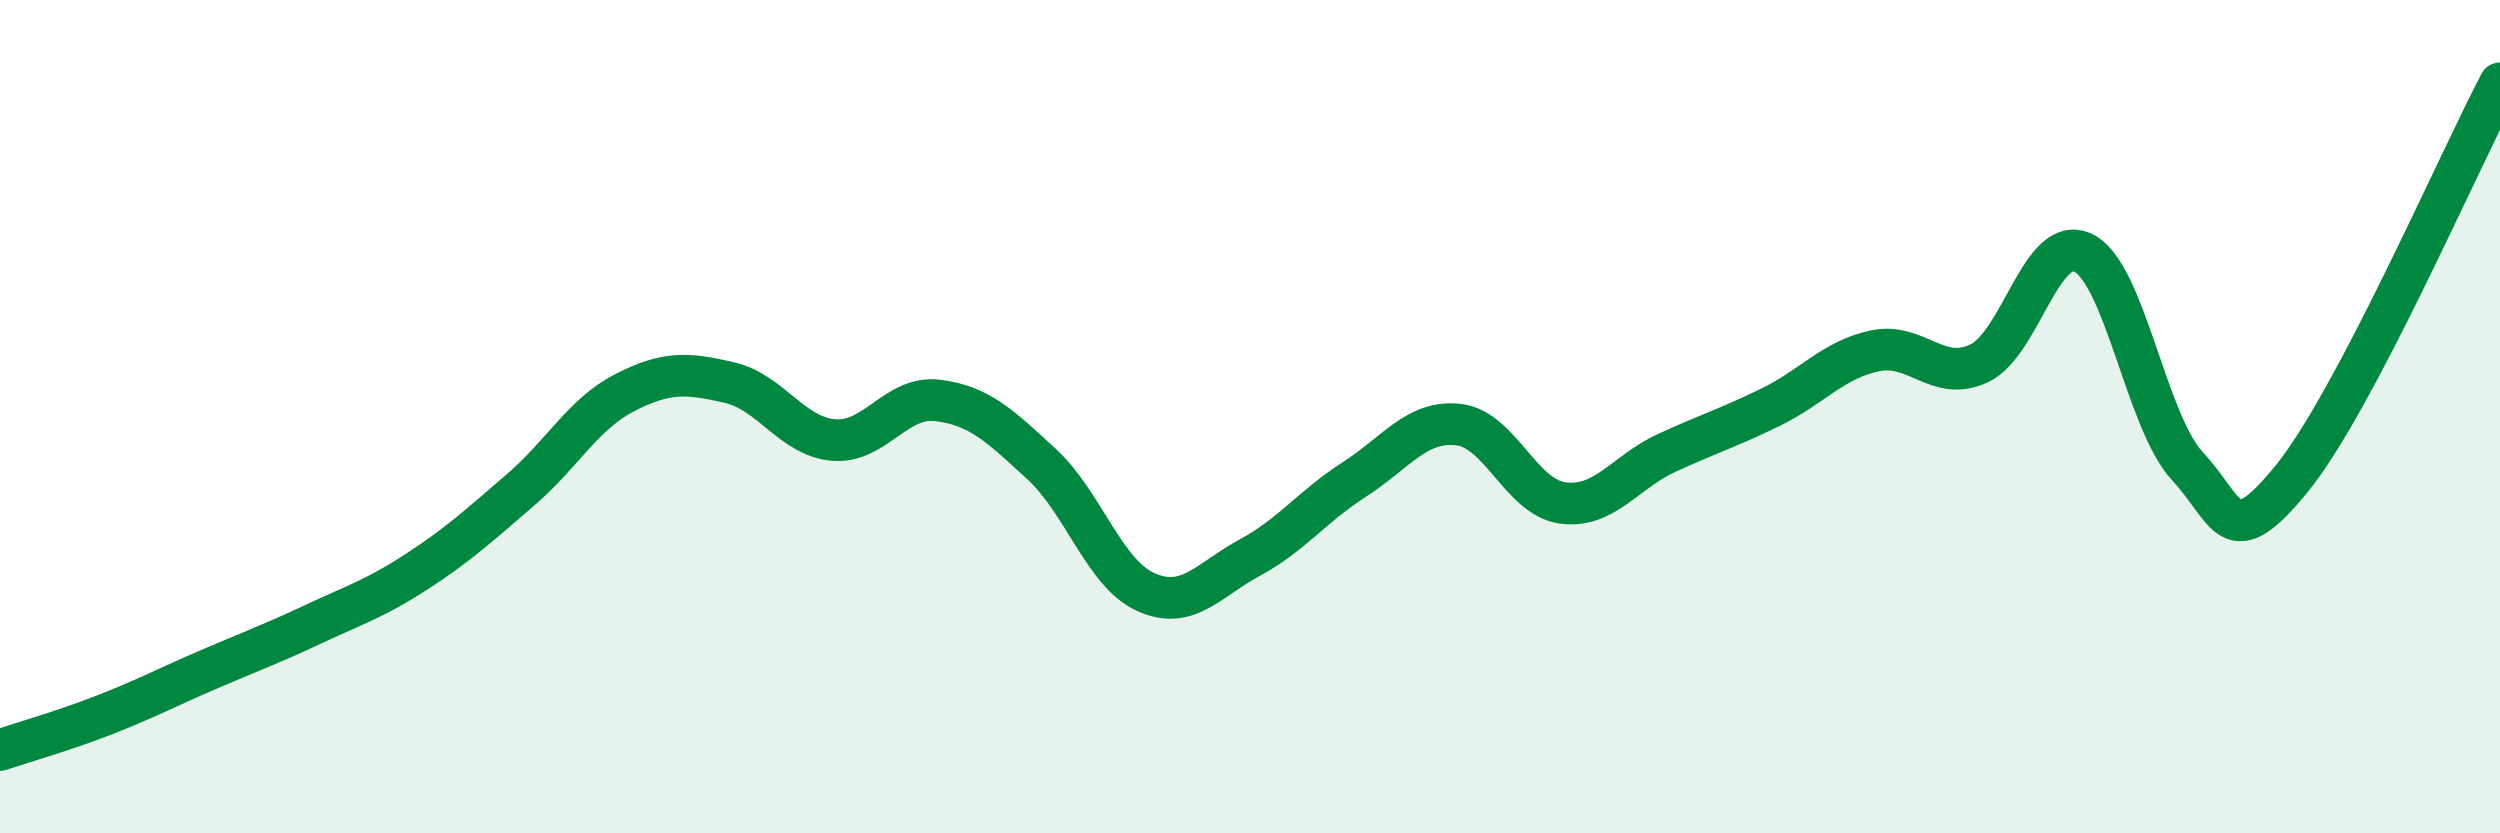 
    <svg width="60" height="20" viewBox="0 0 60 20" xmlns="http://www.w3.org/2000/svg">
      <path
        d="M 0,18 C 0.5,17.83 1.5,17.55 2.5,17.16 C 3.5,16.77 4,16.5 5,16.07 C 6,15.64 6.5,15.46 7.5,14.99 C 8.5,14.52 9,14.37 10,13.72 C 11,13.07 11.5,12.61 12.5,11.75 C 13.5,10.89 14,9.93 15,9.42 C 16,8.91 16.5,8.95 17.5,9.18 C 18.5,9.41 19,10.47 20,10.56 C 21,10.65 21.5,9.49 22.5,9.61 C 23.5,9.73 24,10.22 25,11.14 C 26,12.06 26.5,13.76 27.5,14.21 C 28.5,14.66 29,13.92 30,13.38 C 31,12.84 31.5,12.15 32.5,11.51 C 33.5,10.87 34,10.08 35,10.19 C 36,10.3 36.5,11.93 37.5,12.07 C 38.5,12.21 39,11.33 40,10.87 C 41,10.41 41.5,10.26 42.5,9.77 C 43.5,9.28 44,8.63 45,8.42 C 46,8.21 46.5,9.19 47.5,8.72 C 48.5,8.25 49,5.58 50,6.07 C 51,6.56 51.5,10.11 52.5,11.19 C 53.5,12.27 53.5,13.33 55,11.49 C 56.5,9.65 59,3.9 60,2L60 20L0 20Z"
        fill="#008740"
        opacity="0.1"
        stroke-linecap="round"
        stroke-linejoin="round"
      />
      <path
        d="M 0,18 C 0.5,17.83 1.5,17.55 2.5,17.16 C 3.5,16.77 4,16.5 5,16.07 C 6,15.64 6.5,15.46 7.5,14.99 C 8.5,14.52 9,14.37 10,13.72 C 11,13.07 11.5,12.61 12.5,11.75 C 13.5,10.89 14,9.93 15,9.42 C 16,8.91 16.5,8.95 17.5,9.18 C 18.5,9.41 19,10.47 20,10.56 C 21,10.65 21.5,9.49 22.5,9.61 C 23.5,9.73 24,10.22 25,11.14 C 26,12.06 26.5,13.76 27.5,14.21 C 28.5,14.66 29,13.92 30,13.38 C 31,12.84 31.5,12.15 32.5,11.51 C 33.5,10.87 34,10.08 35,10.19 C 36,10.3 36.5,11.93 37.5,12.07 C 38.5,12.21 39,11.33 40,10.87 C 41,10.41 41.5,10.26 42.5,9.77 C 43.5,9.28 44,8.63 45,8.42 C 46,8.21 46.5,9.19 47.5,8.72 C 48.5,8.25 49,5.58 50,6.07 C 51,6.56 51.5,10.11 52.5,11.19 C 53.5,12.27 53.5,13.33 55,11.49 C 56.5,9.65 59,3.9 60,2"
        stroke="#008740"
        stroke-width="1"
        fill="none"
        stroke-linecap="round"
        stroke-linejoin="round"
      />
    </svg>
  